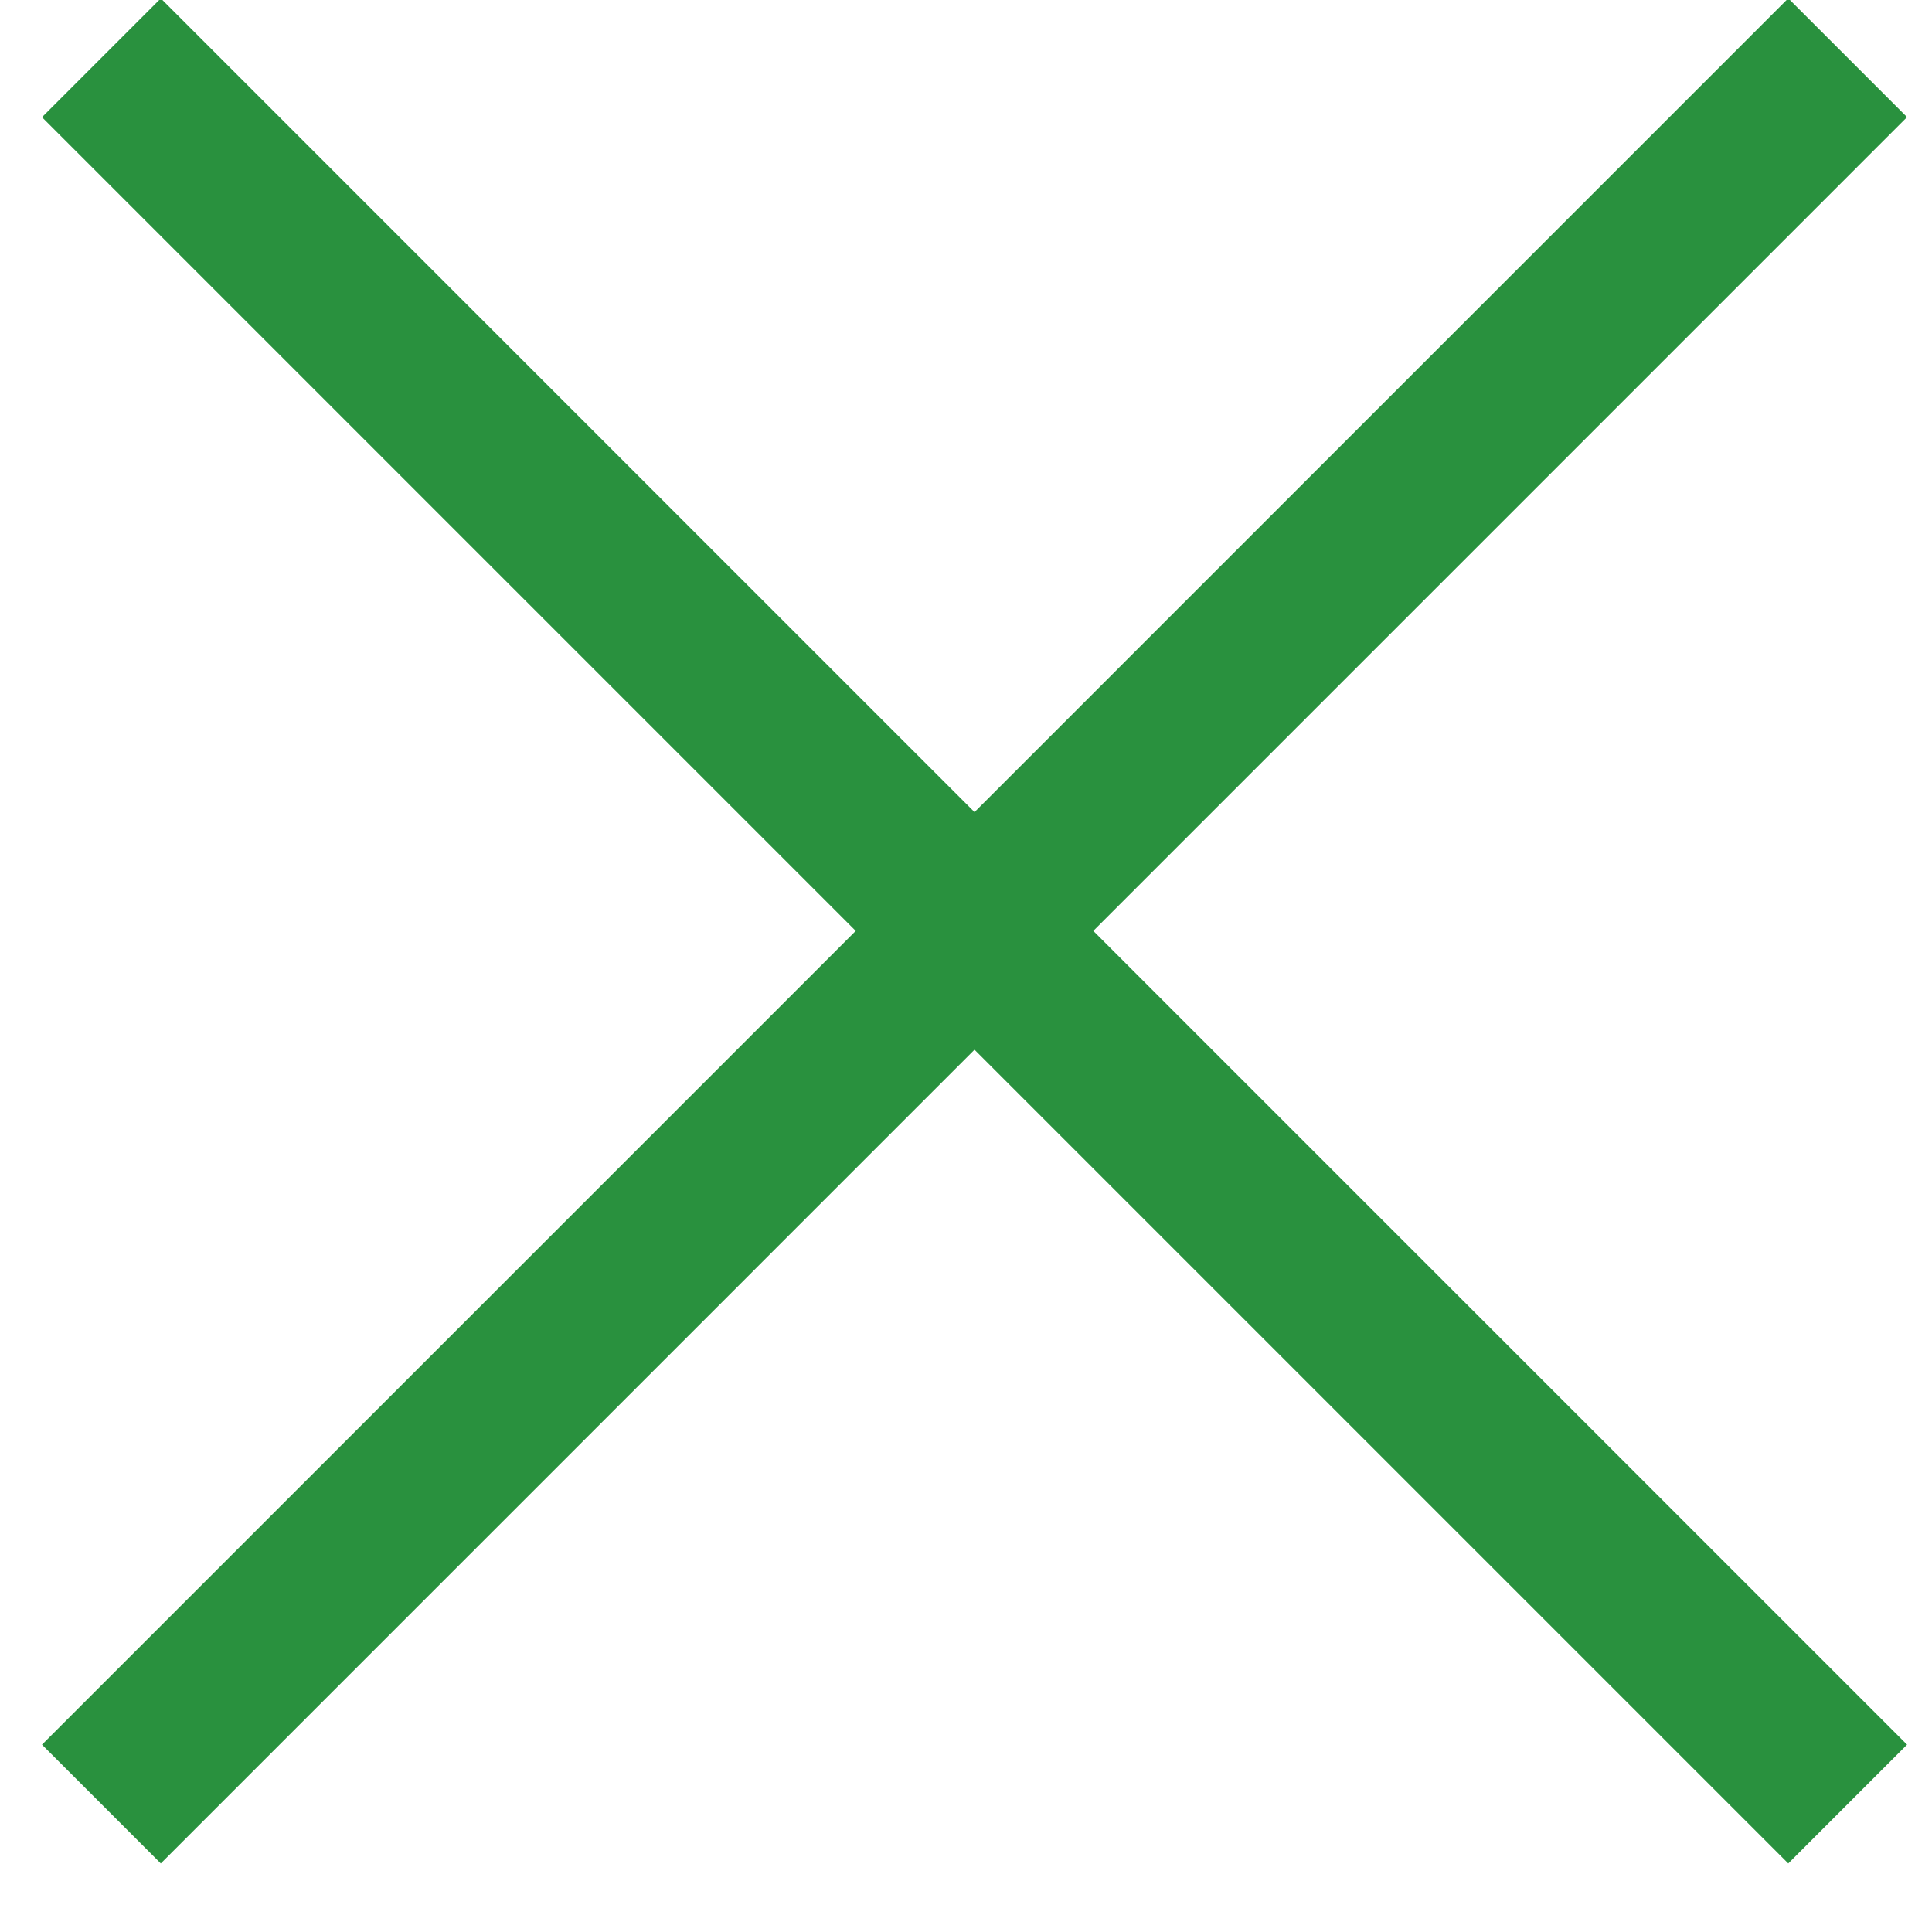 <svg xmlns="http://www.w3.org/2000/svg" width="23" height="23" viewBox="0 0 23 23"><g><g><g><path fill="none" stroke="#29913e" stroke-miterlimit="50" stroke-width="2" d="M1.207.688l20.789 20.789"/></g></g><g><g><path fill="none" stroke="#29913e" stroke-miterlimit="50" stroke-width="2" d="M1.207 21.477L21.996.687"/></g></g></g></svg>